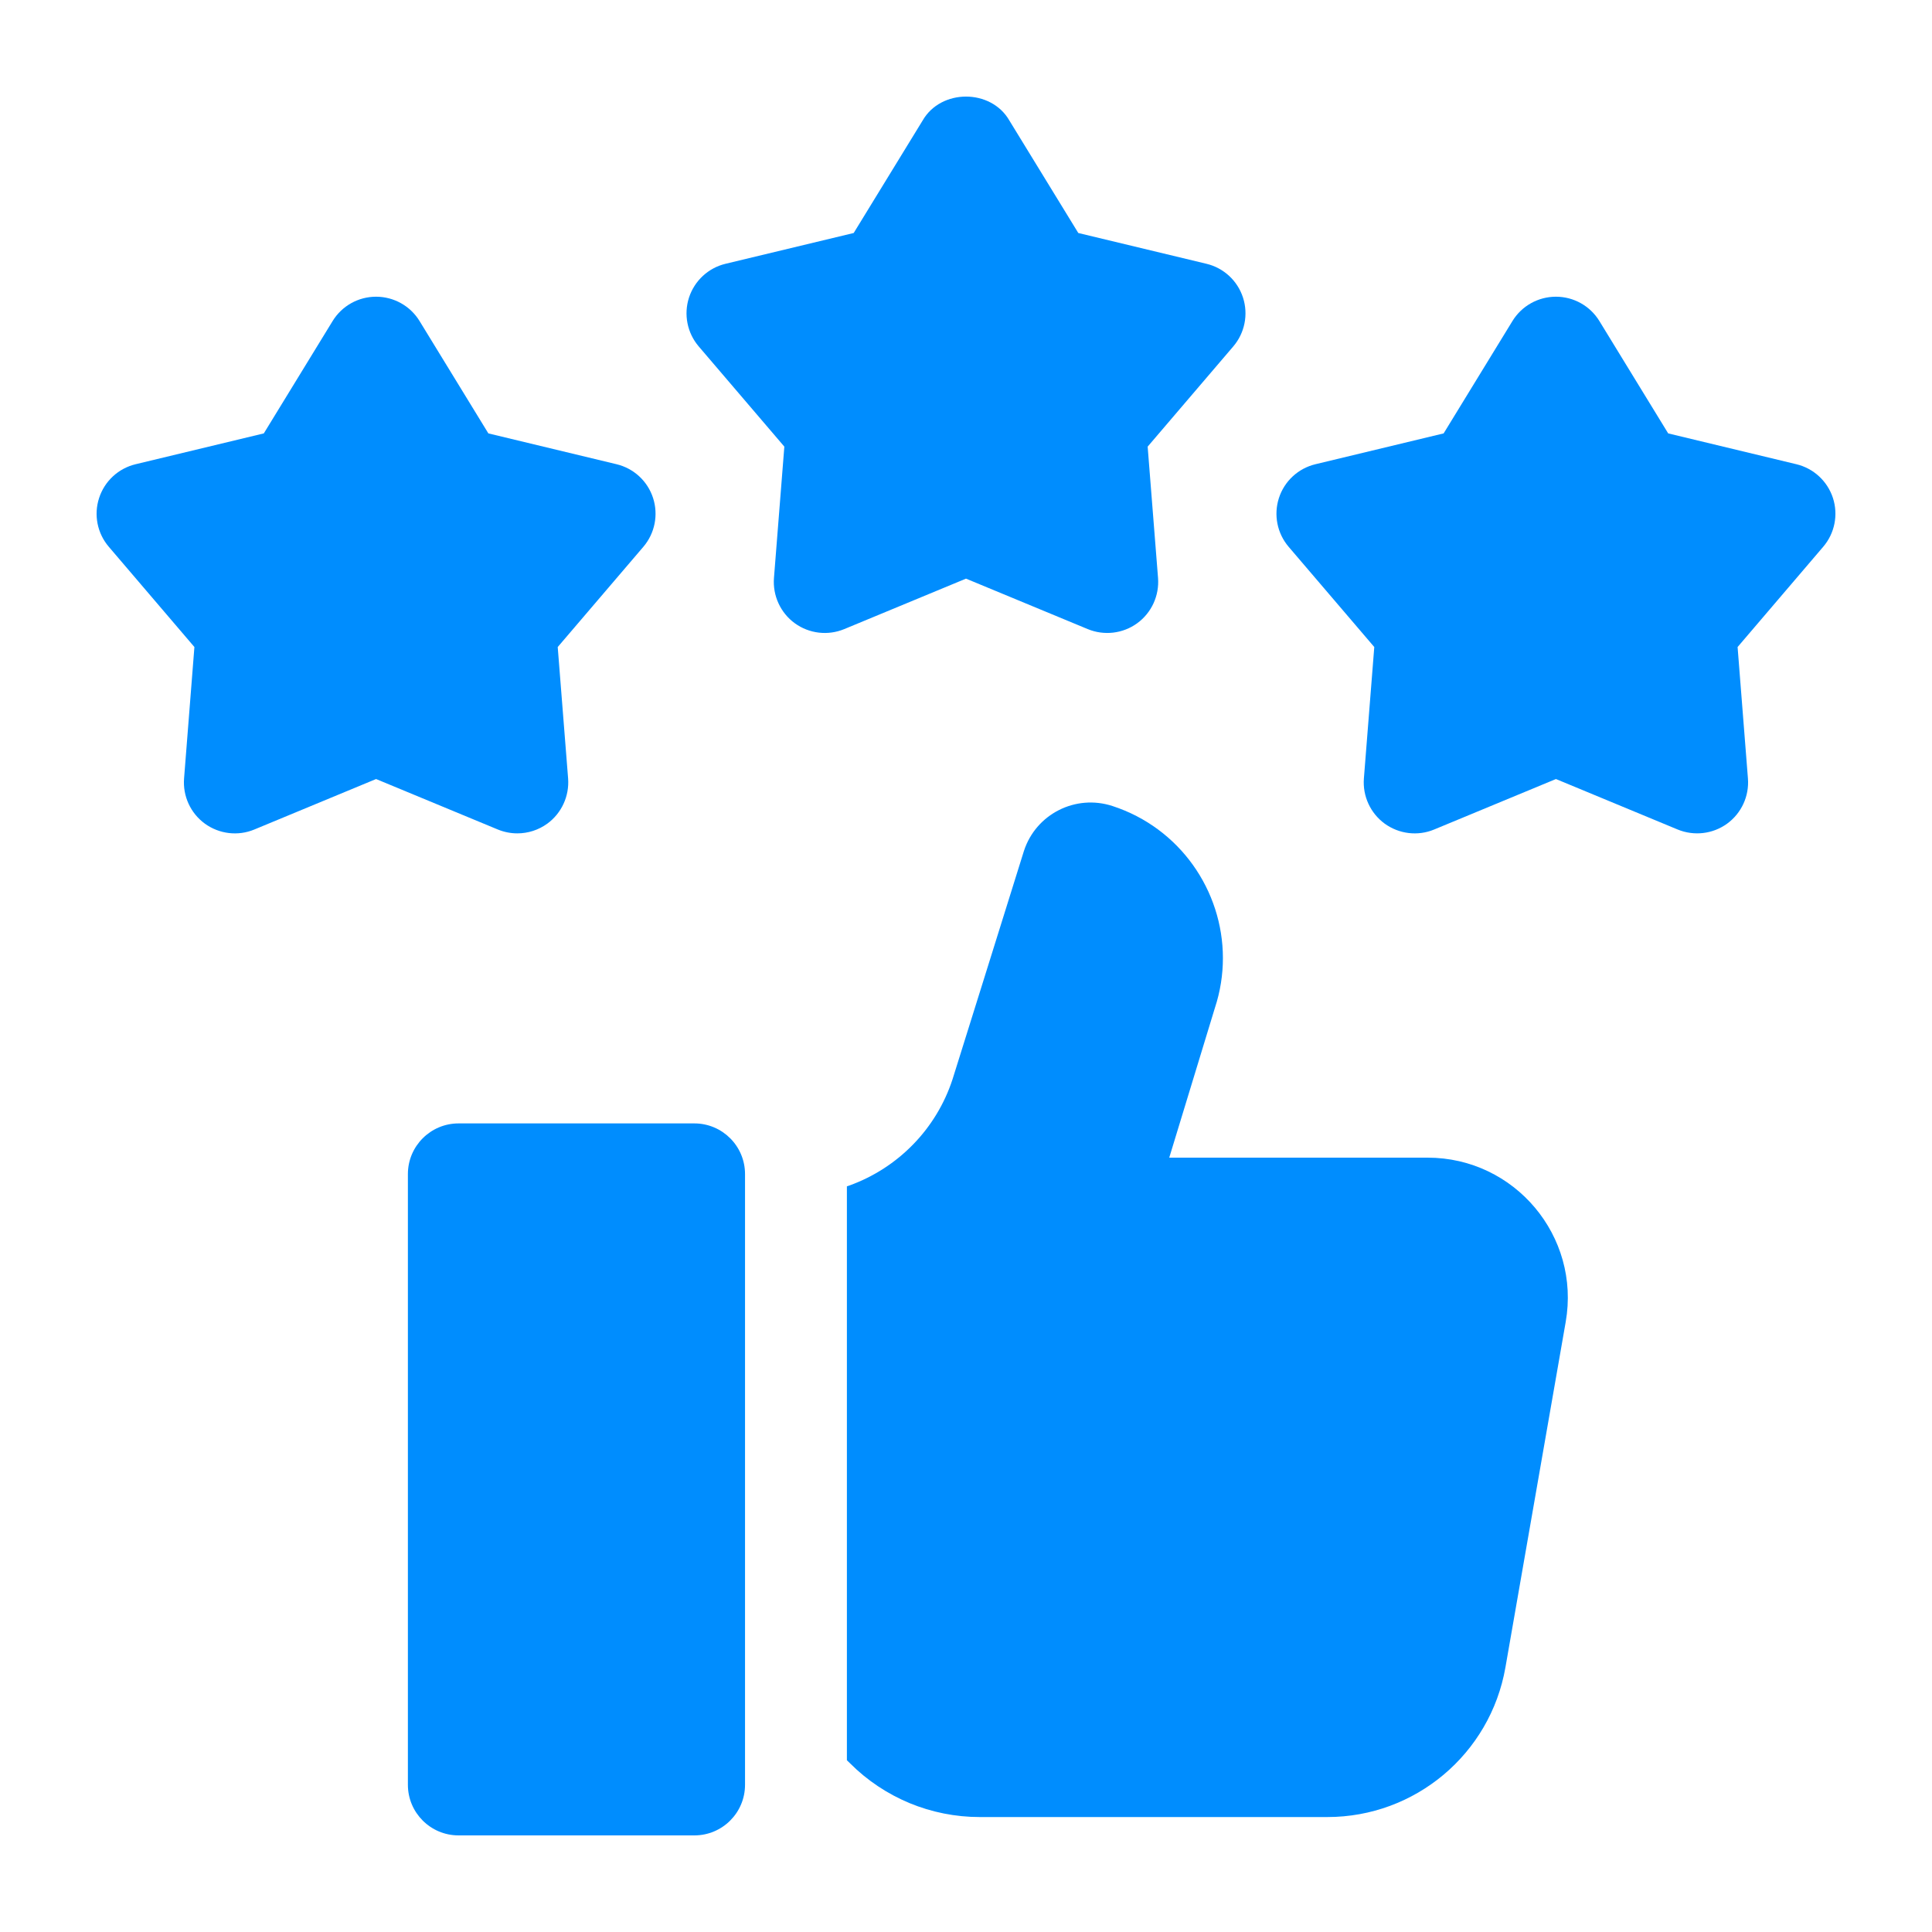<svg width="40" height="40" viewBox="0 0 40 40" fill="none" xmlns="http://www.w3.org/2000/svg">
<path d="M17.479 13.025L20 11.98L22.521 13.025C22.858 13.164 23.246 13.12 23.544 12.904C23.841 12.688 24.004 12.333 23.976 11.967L23.761 9.247L25.534 7.172C25.772 6.893 25.848 6.51 25.735 6.161C25.622 5.812 25.335 5.546 24.977 5.461L22.325 4.824L20.899 2.497C20.52 1.834 19.48 1.834 19.101 2.497L17.675 4.824L15.023 5.461C14.665 5.546 14.379 5.812 14.265 6.161C14.152 6.51 14.228 6.893 14.466 7.172L16.239 9.247L16.024 11.967C15.996 12.333 16.159 12.688 16.456 12.904C16.753 13.119 17.14 13.165 17.479 13.025Z" fill="#008DFE"/>
<path d="M37.949 10.31C37.835 9.961 37.548 9.696 37.191 9.611L34.538 8.973L33.113 6.646C32.921 6.333 32.581 6.143 32.214 6.143C31.847 6.143 31.506 6.333 31.314 6.646L29.889 8.973L27.236 9.611C26.879 9.696 26.592 9.961 26.479 10.31C26.366 10.659 26.442 11.042 26.68 11.321L28.453 13.396L28.238 16.116C28.209 16.482 28.373 16.837 28.669 17.053C28.967 17.268 29.354 17.315 29.693 17.174L32.214 16.129L34.734 17.174C35.072 17.313 35.46 17.269 35.758 17.053C36.055 16.837 36.218 16.482 36.189 16.116L35.975 13.396L37.747 11.321C37.986 11.042 38.062 10.659 37.949 10.31Z" fill="#008DFE"/>
<path d="M10.71 17.254C10.93 17.254 11.147 17.186 11.331 17.053C11.627 16.837 11.79 16.482 11.762 16.116L11.547 13.396L13.32 11.321C13.558 11.042 13.634 10.659 13.521 10.31C13.408 9.961 13.121 9.696 12.764 9.611L10.111 8.973L8.686 6.646C8.494 6.333 8.153 6.143 7.786 6.143C7.419 6.143 7.079 6.333 6.887 6.646L5.462 8.973L2.809 9.611C2.452 9.696 2.165 9.961 2.052 10.31C1.938 10.659 2.014 11.042 2.253 11.321L4.025 13.396L3.811 16.116C3.782 16.482 3.945 16.837 4.242 17.053C4.539 17.268 4.927 17.315 5.266 17.174L7.786 16.129L10.307 17.174C10.437 17.227 10.574 17.254 10.71 17.254Z" fill="#008DFE"/>
<path d="M32.416 27.37L31.168 34.523C30.854 36.314 29.299 37.62 27.482 37.62H20.284C19.781 37.62 19.288 37.52 18.832 37.332C18.376 37.142 17.956 36.865 17.601 36.509C17.579 36.487 17.557 36.466 17.534 36.444V24.562L17.582 24.546C18.596 24.181 19.388 23.369 19.722 22.343L20.352 20.33L21.2 17.616C21.449 16.853 22.269 16.438 23.033 16.688C24.43 17.143 25.319 18.442 25.319 19.837C25.319 20.178 25.266 20.526 25.153 20.868L24.208 23.968H29.557C31.36 23.968 32.727 25.595 32.416 27.37Z" fill="#008DFE"/>
<path d="M14.376 38H9.494C8.915 38 8.445 37.531 8.445 36.952V24.308C8.445 23.729 8.915 23.259 9.494 23.259H14.376C14.955 23.259 15.425 23.729 15.425 24.308V36.952C15.425 37.531 14.955 38 14.376 38Z" fill="#008DFE"/>
</svg>
